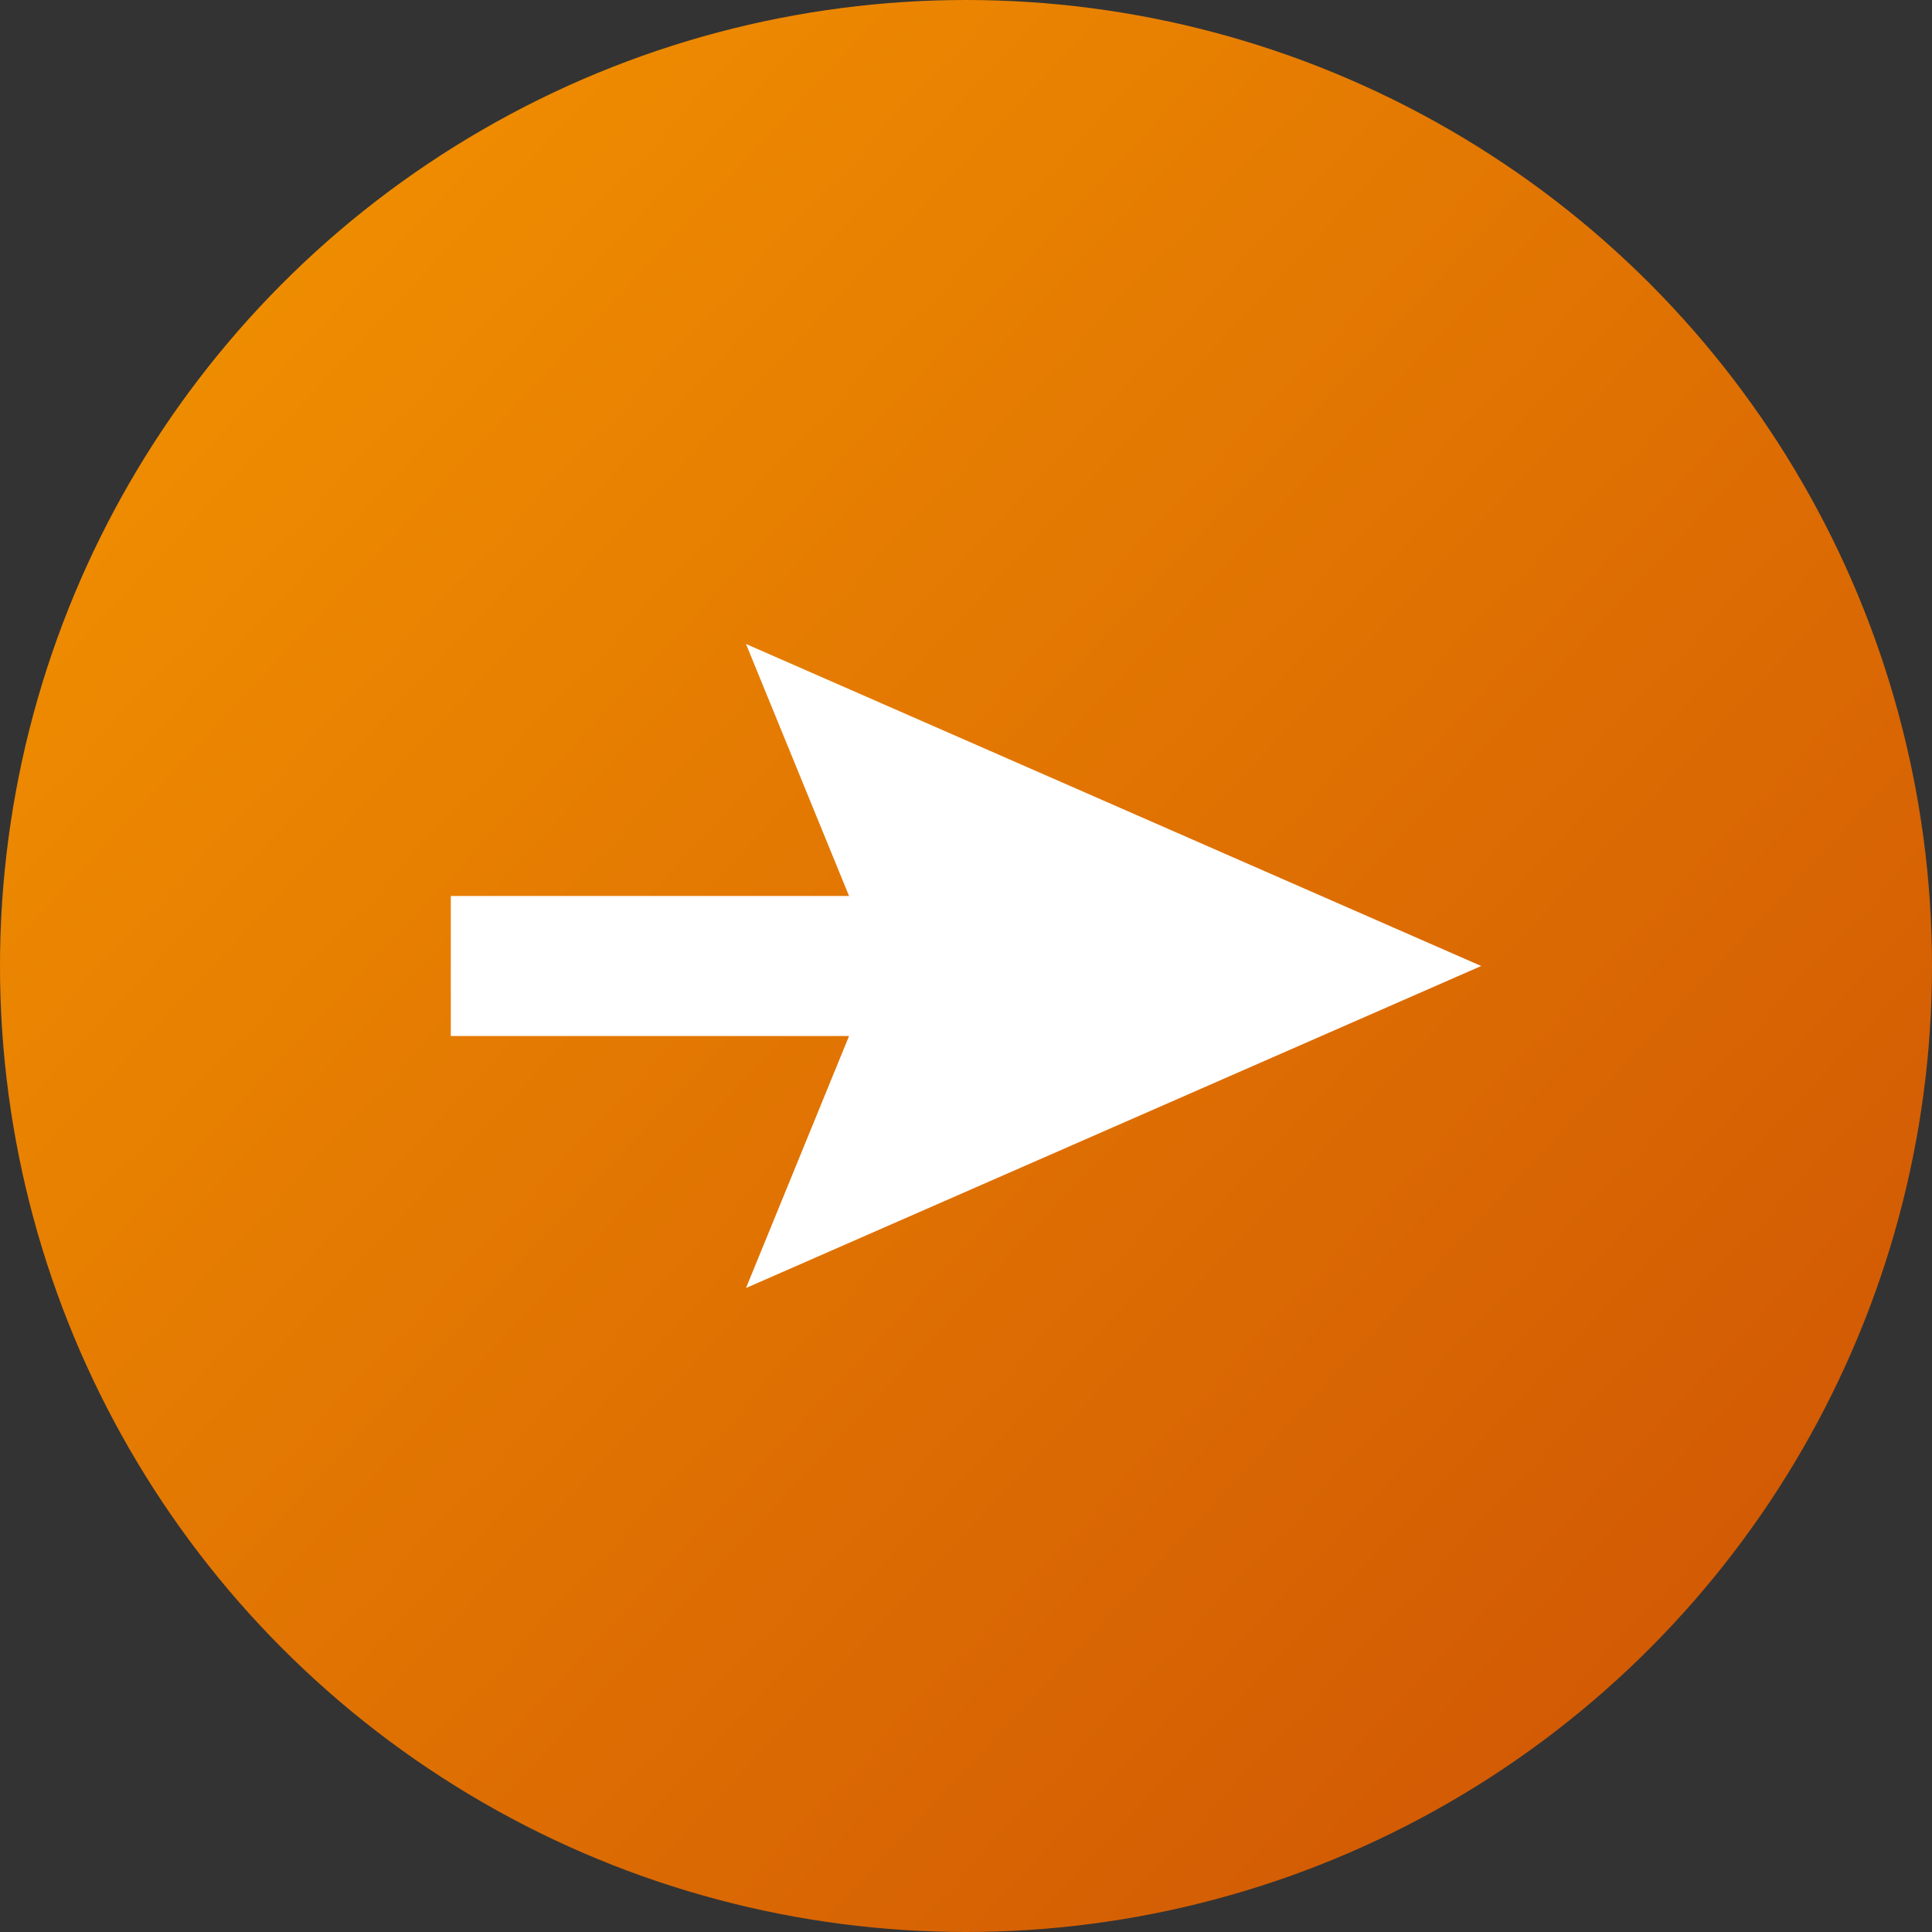 <?xml version="1.0" encoding="UTF-8"?> <svg xmlns="http://www.w3.org/2000/svg" width="60" height="60" viewBox="0 0 60 60" fill="none"><rect x="0" y="0" width="60" height="60" fill="#333333" stroke="none"/> <circle cx="30" cy="30" r="30" fill="url(#paint0_linear_293_1163)"></circle> <path d="M46 30L23.168 20L26.368 27.826H14V32.174H26.368L23.168 40L46 30Z" fill="white"></path> <defs> <linearGradient id="paint0_linear_293_1163" x1="4.852" y1="2.222" x2="54.7" y2="48.812" gradientUnits="userSpaceOnUse"> <stop stop-color="#F29200"></stop> <stop offset="1" stop-color="#D25A04"></stop> </linearGradient> </defs> </svg> 